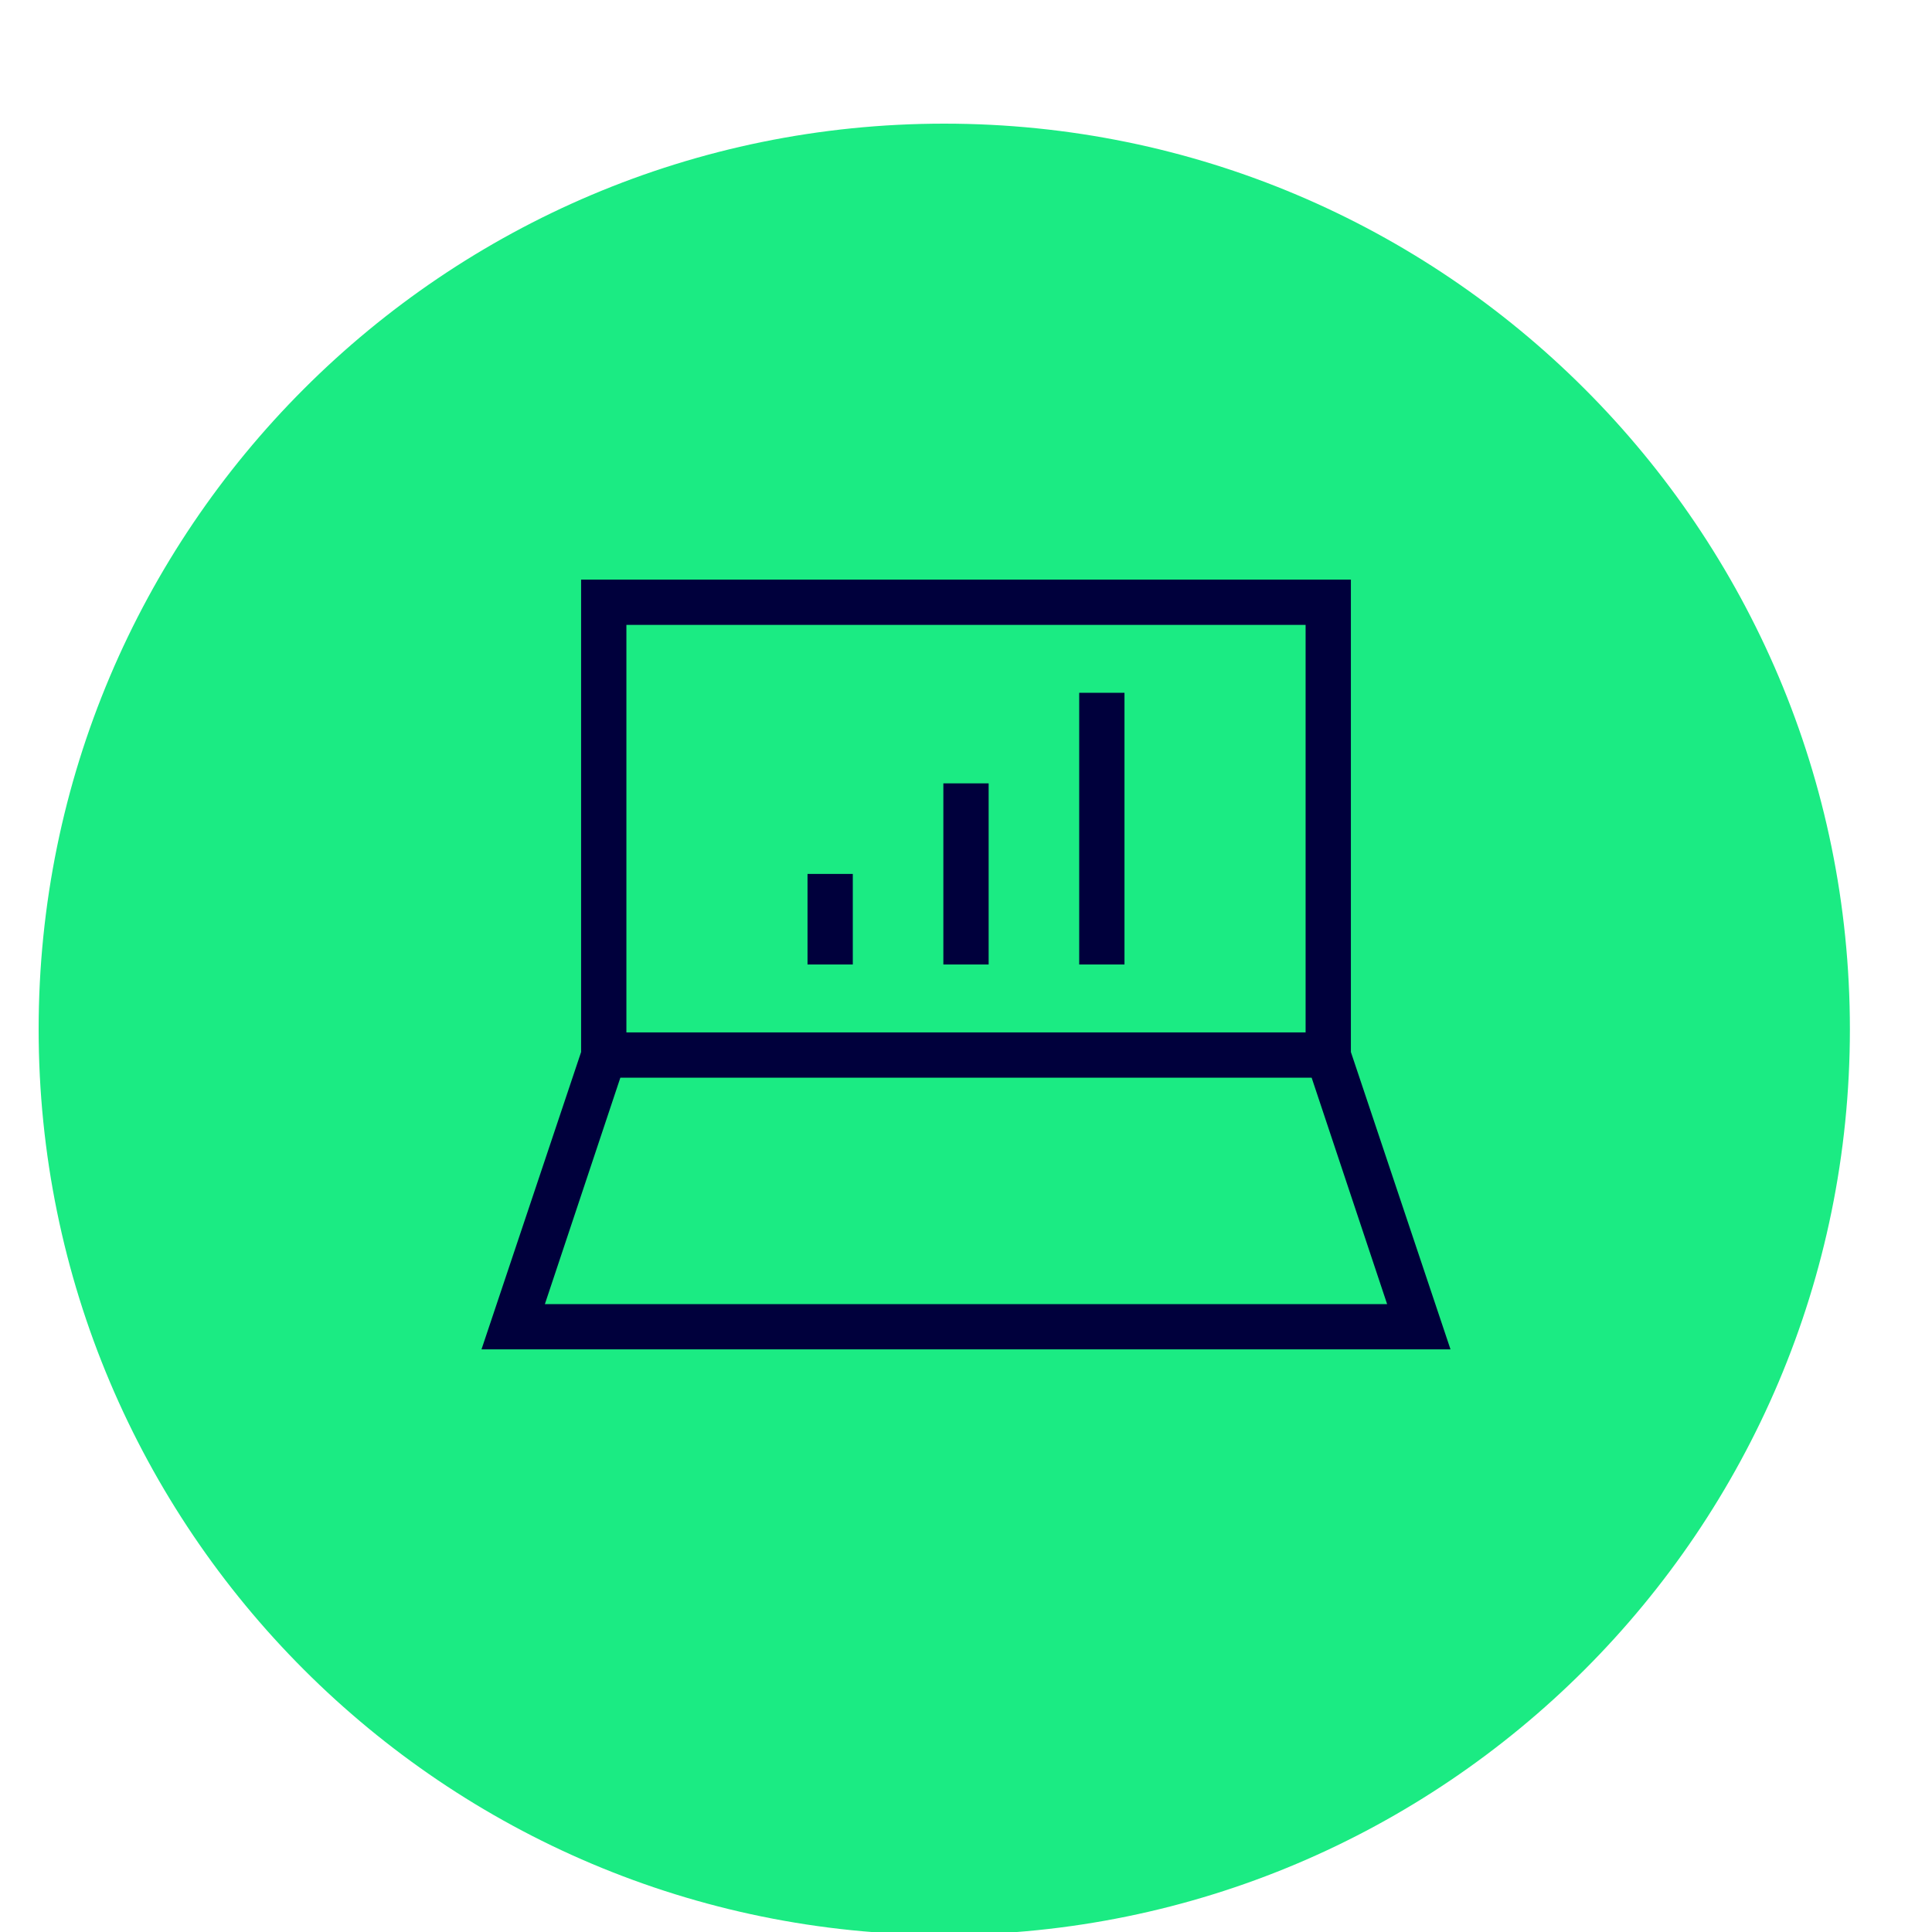 <?xml version="1.0" encoding="UTF-8"?>
<svg xmlns="http://www.w3.org/2000/svg" width="250" height="250" viewBox="0 0 250 250" fill="none">
  <g clip-path="url(#clip0_74_138)">
    <path d="M239.375 133.188C239.375 68.467 186.908 16 122.188 16C57.467 16 5 68.467 5 133.188C5 197.908 57.467 250.375 122.188 250.375C186.908 250.375 239.375 197.908 239.375 133.188Z" fill="#1BEB83"></path>
    <path d="M174.805 75H75.195V136.133L62.305 174.609H187.695L174.805 136.133V75ZM81.055 80.859H168.945V133.594H81.055V80.859ZM70.508 168.75L80.273 139.453H169.727L179.492 168.75H70.508Z" fill="#00003C"></path>
    <path d="M104.492 113.086H110.352V124.805H104.492V113.086Z" fill="#00003C"></path>
    <path d="M122.07 101.367H127.93V124.805H122.07V101.367Z" fill="#00003C"></path>
    <path d="M139.648 89.648H145.508V124.805H139.648V89.648Z" fill="#00003C"></path>
  </g>
  <defs>
    <clipPath id="clip0_74_138">
      <rect width="250" height="250" fill="white"></rect>
    </clipPath>
  </defs>
</svg>
